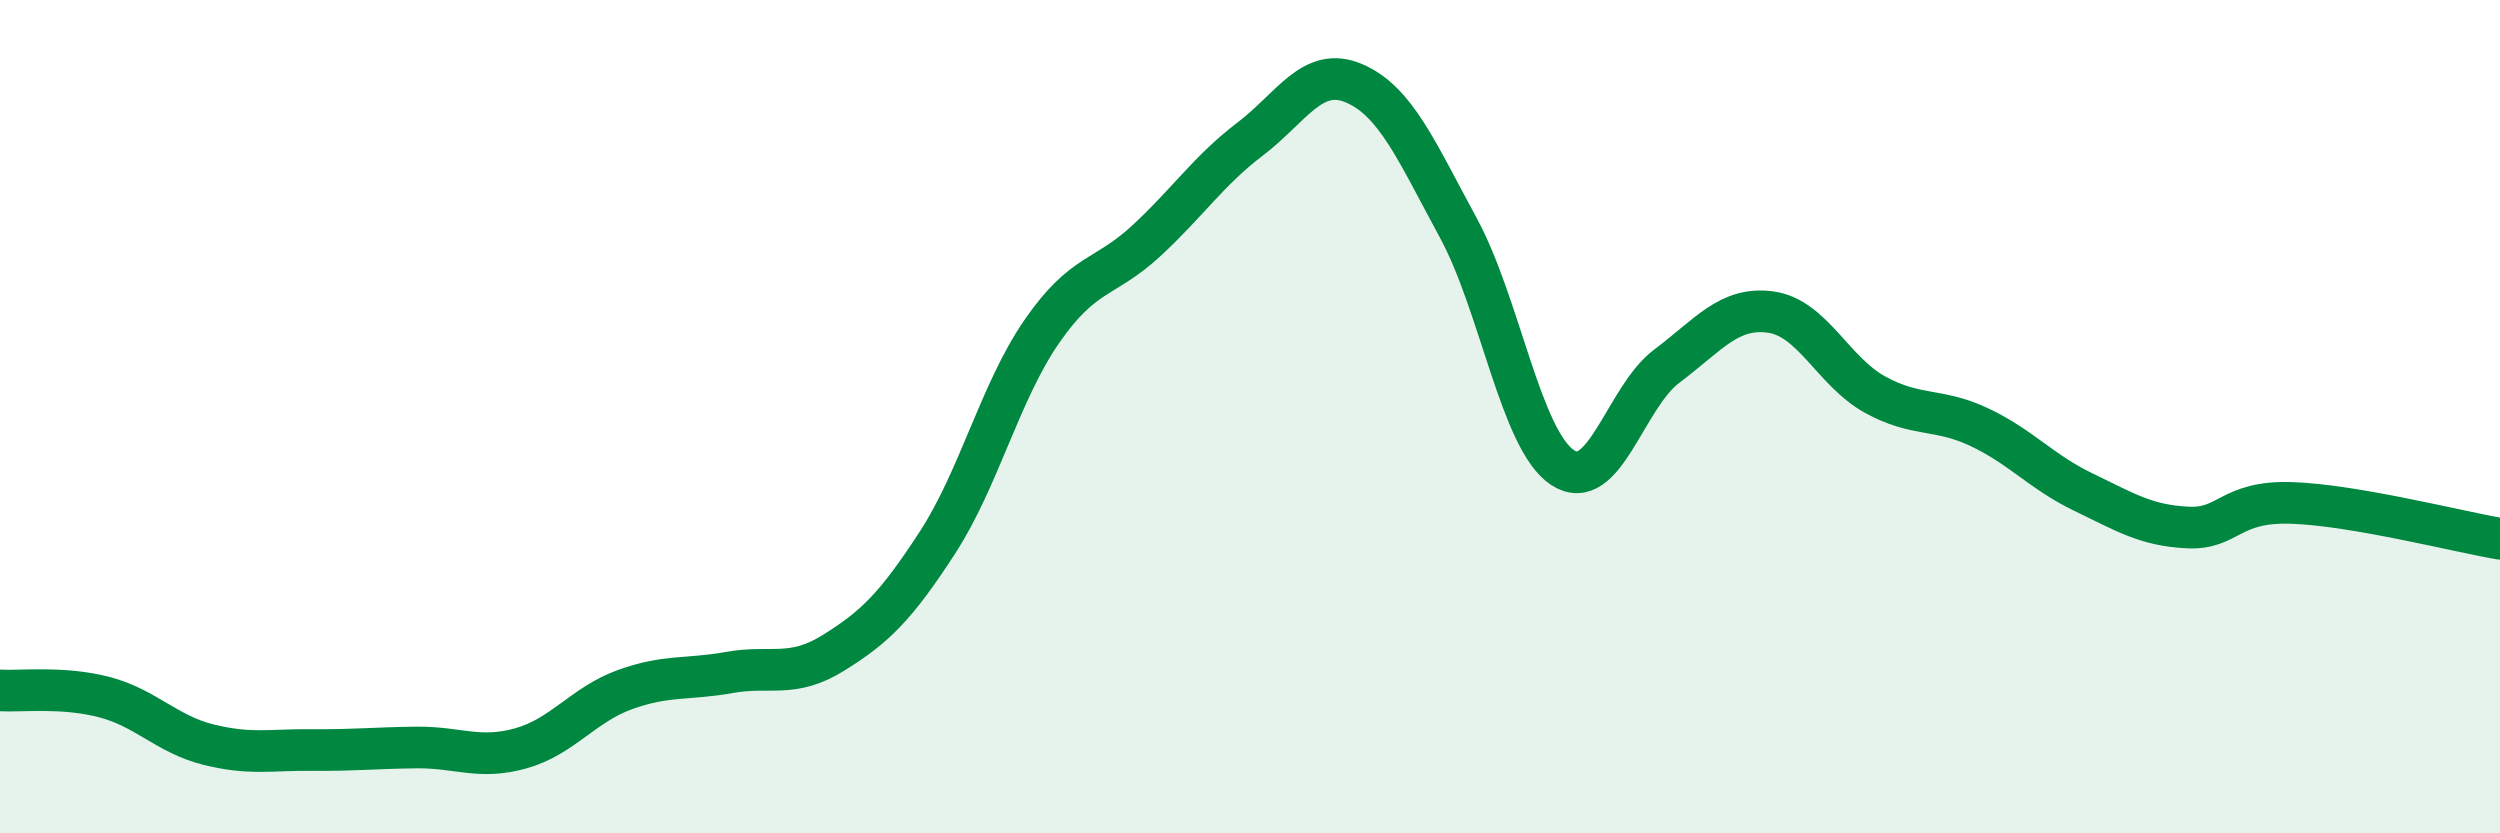 
    <svg width="60" height="20" viewBox="0 0 60 20" xmlns="http://www.w3.org/2000/svg">
      <path
        d="M 0,16.57 C 0.5,16.6 1.5,16.47 2.5,16.73 C 3.5,16.99 4,17.62 5,17.87 C 6,18.12 6.5,17.99 7.5,18 C 8.5,18.01 9,17.95 10,17.94 C 11,17.93 11.5,18.24 12.5,17.96 C 13.5,17.68 14,16.91 15,16.55 C 16,16.19 16.5,16.32 17.5,16.14 C 18.5,15.96 19,16.29 20,15.67 C 21,15.05 21.5,14.56 22.5,13.02 C 23.5,11.48 24,9.41 25,7.96 C 26,6.51 26.5,6.71 27.5,5.79 C 28.5,4.87 29,4.1 30,3.34 C 31,2.58 31.5,1.57 32.5,2 C 33.5,2.43 34,3.63 35,5.47 C 36,7.31 36.5,10.56 37.5,11.22 C 38.5,11.88 39,9.54 40,8.79 C 41,8.04 41.5,7.35 42.5,7.49 C 43.5,7.63 44,8.92 45,9.47 C 46,10.02 46.5,9.78 47.5,10.25 C 48.5,10.72 49,11.33 50,11.81 C 51,12.29 51.5,12.61 52.5,12.66 C 53.5,12.71 53.5,12.02 55,12.07 C 56.5,12.12 59,12.76 60,12.93L60 20L0 20Z"
        fill="#008740"
        opacity="0.1"
        stroke-linecap="round"
        stroke-linejoin="round"
      />
      <path
        d="M 0,16.57 C 0.5,16.6 1.5,16.47 2.5,16.73 C 3.5,16.99 4,17.62 5,17.87 C 6,18.12 6.5,17.99 7.5,18 C 8.5,18.01 9,17.95 10,17.94 C 11,17.93 11.5,18.24 12.5,17.96 C 13.5,17.68 14,16.91 15,16.55 C 16,16.19 16.5,16.32 17.5,16.14 C 18.5,15.96 19,16.29 20,15.67 C 21,15.05 21.5,14.56 22.5,13.02 C 23.5,11.48 24,9.41 25,7.96 C 26,6.51 26.5,6.71 27.5,5.79 C 28.5,4.87 29,4.1 30,3.34 C 31,2.58 31.5,1.57 32.5,2 C 33.5,2.43 34,3.63 35,5.47 C 36,7.31 36.5,10.56 37.5,11.22 C 38.5,11.88 39,9.54 40,8.79 C 41,8.04 41.5,7.35 42.5,7.49 C 43.5,7.63 44,8.92 45,9.47 C 46,10.02 46.5,9.78 47.5,10.25 C 48.5,10.72 49,11.33 50,11.81 C 51,12.29 51.5,12.61 52.5,12.66 C 53.5,12.71 53.5,12.02 55,12.07 C 56.5,12.12 59,12.76 60,12.93"
        stroke="#008740"
        stroke-width="1"
        fill="none"
        stroke-linecap="round"
        stroke-linejoin="round"
      />
    </svg>
  
